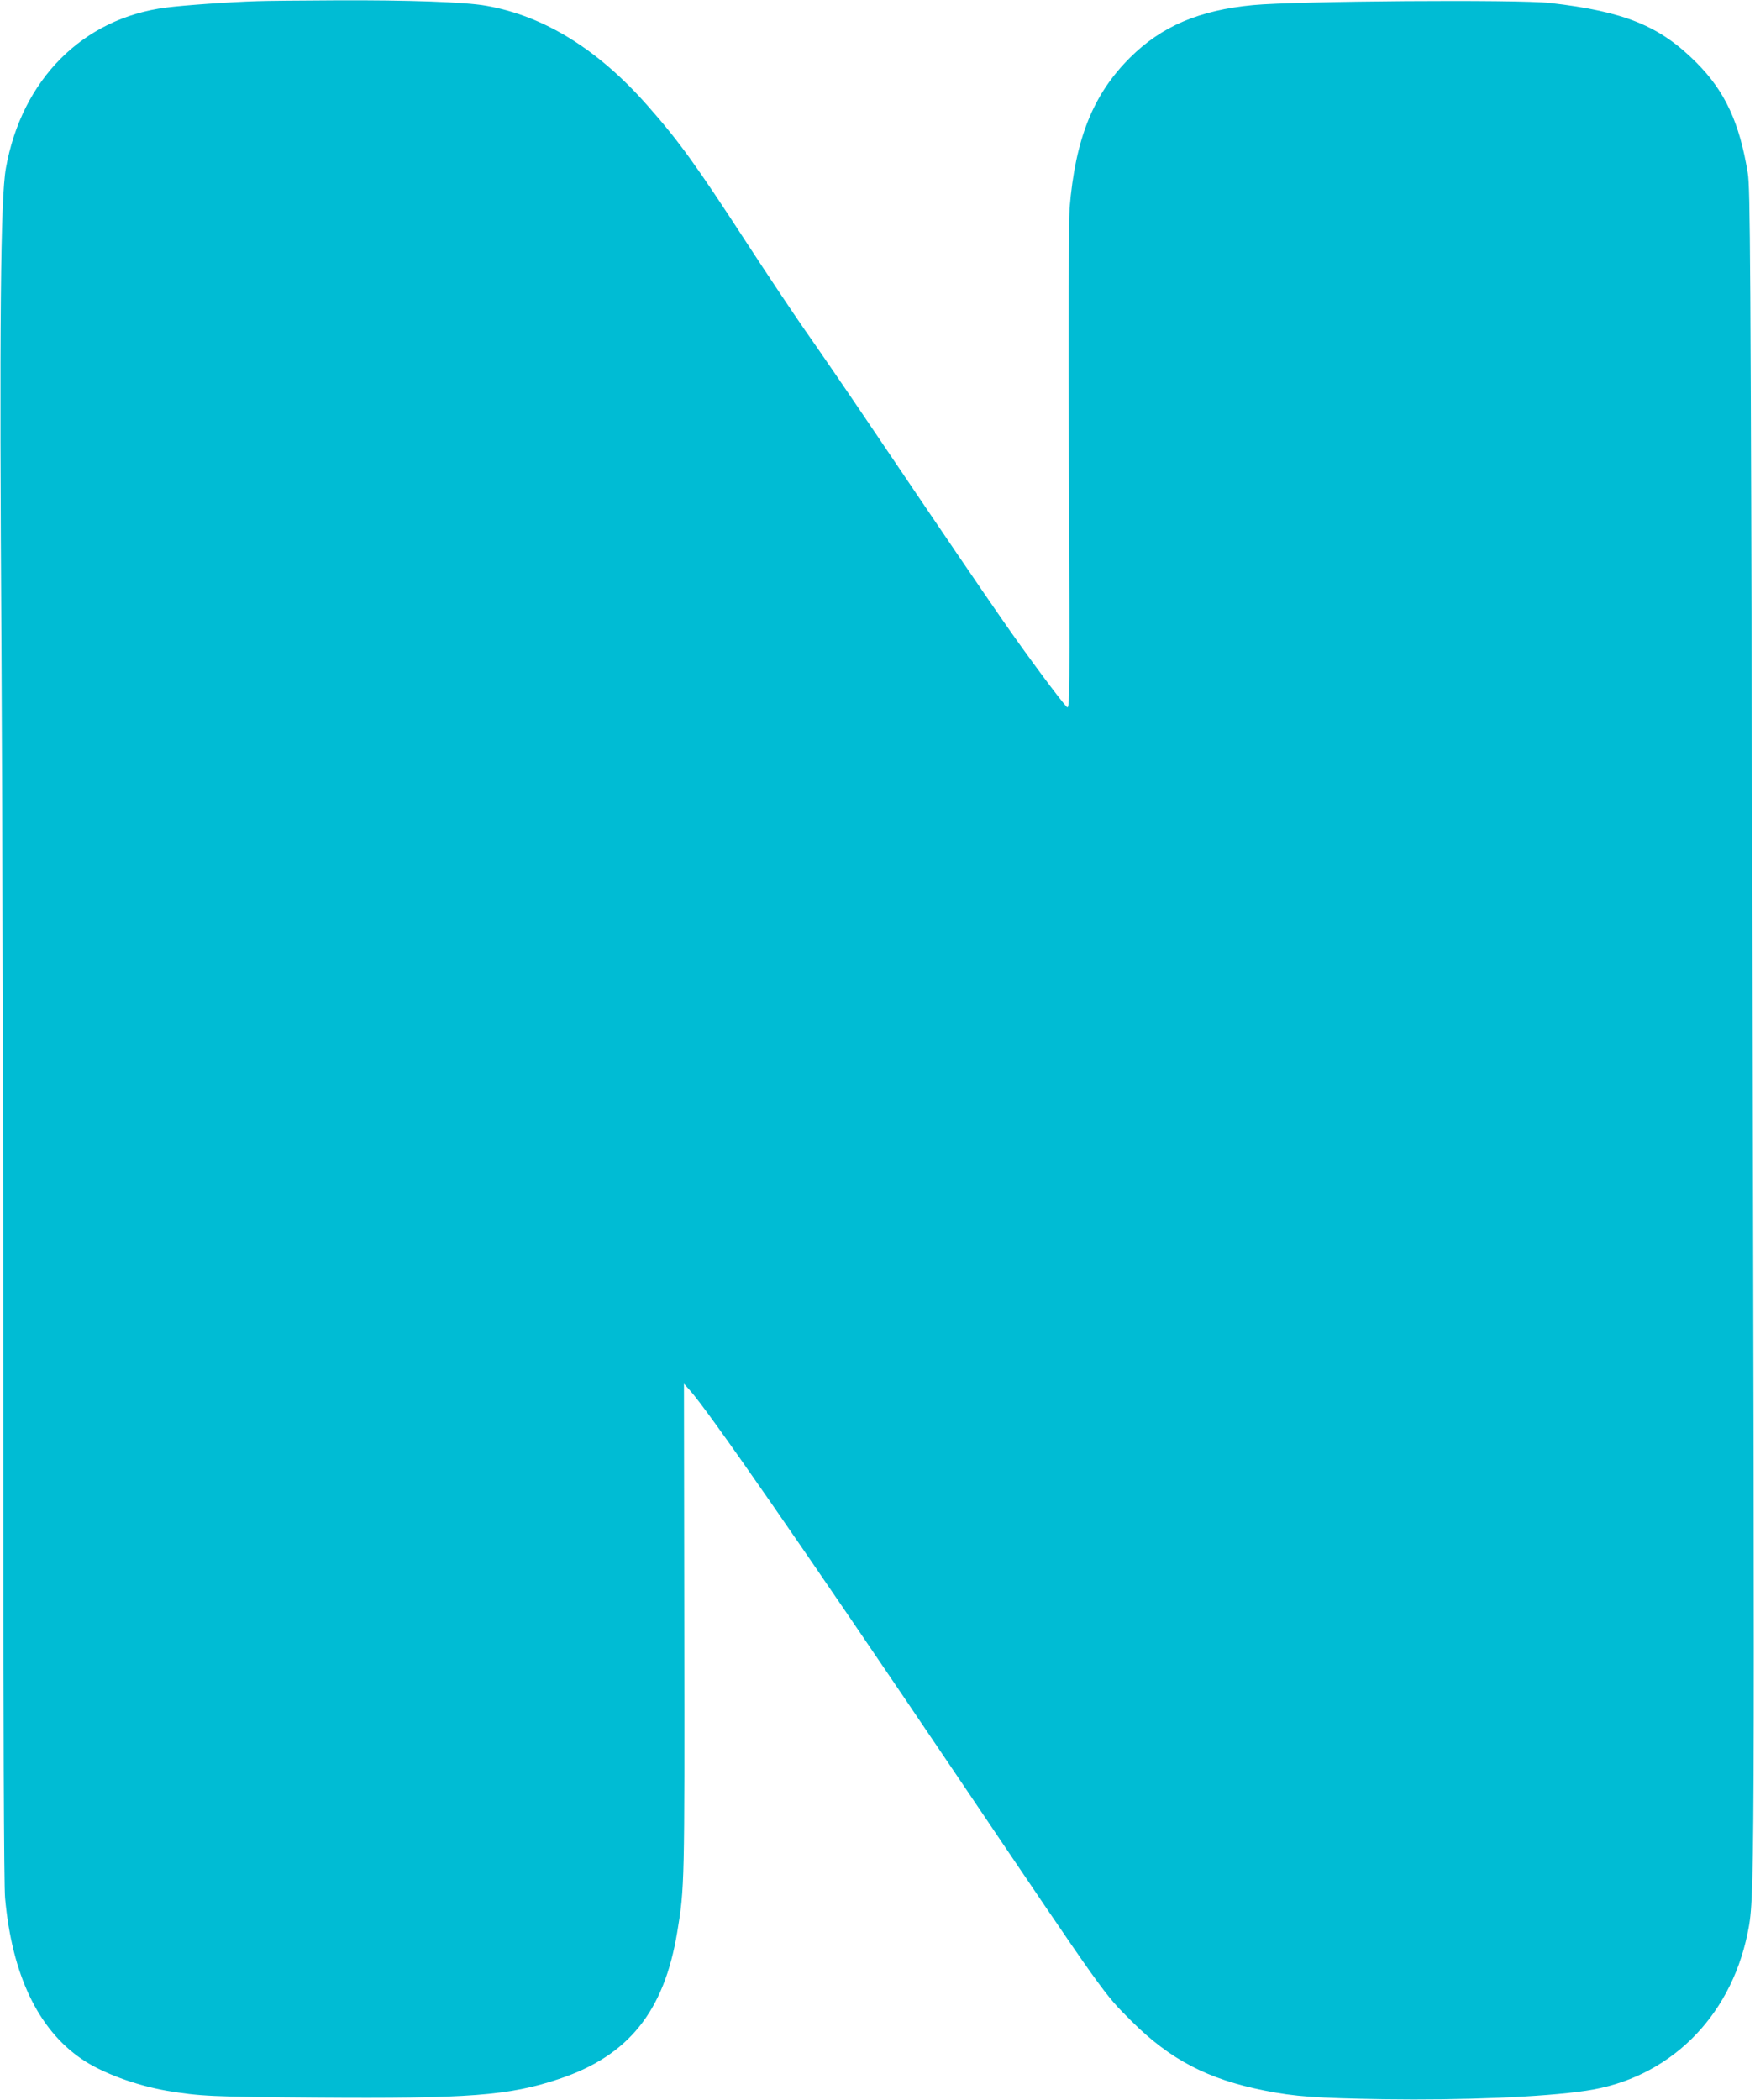 <?xml version="1.0" standalone="no"?>
<!DOCTYPE svg PUBLIC "-//W3C//DTD SVG 20010904//EN"
 "http://www.w3.org/TR/2001/REC-SVG-20010904/DTD/svg10.dtd">
<svg version="1.0" xmlns="http://www.w3.org/2000/svg"
 width="1070pt" height="1280pt" viewBox="0 0 1070 1280"
 preserveAspectRatio="xMidYMid meet">
<g transform="translate(0,1280) scale(0.1,-0.1)"
fill="#00bcd4" stroke="none">
<path d="M1570 12793 c-170 -5 -448 -25 -557 -39 -508 -65 -880 -438 -977
-979 -33 -185 -40 -943 -27 -2950 6 -1017 11 -3117 11 -4665 0 -1888 4 -2853
11 -2930 42 -466 200 -799 466 -981 121 -84 330 -161 519 -194 205 -34 270
-37 909 -42 932 -7 1181 12 1484 114 423 141 640 411 720 895 45 270 45 297
43 1858 l-2 1485 36 -40 c110 -122 670 -929 1649 -2380 904 -1340 870 -1291
1044 -1466 235 -234 464 -354 811 -423 185 -37 315 -46 725 -53 485 -7 972 13
1235 52 500 73 877 440 984 957 45 219 45 202 29 6523 -10 3703 -12 4120 -27
4209 -50 307 -138 498 -311 672 -224 226 -440 314 -895 366 -193 22 -1547 12
-1810 -13 -328 -31 -558 -129 -749 -319 -226 -224 -335 -495 -370 -920 -5 -68
-7 -714 -4 -1585 6 -1424 5 -1469 -12 -1455 -25 21 -245 316 -396 535 -128
184 -345 503 -809 1190 -145 215 -322 473 -394 575 -71 102 -230 340 -353 529
-307 472 -412 619 -604 836 -301 343 -632 548 -985 610 -130 23 -477 35 -914
33 -217 -1 -433 -3 -480 -5z"/>
</g>
</svg>
